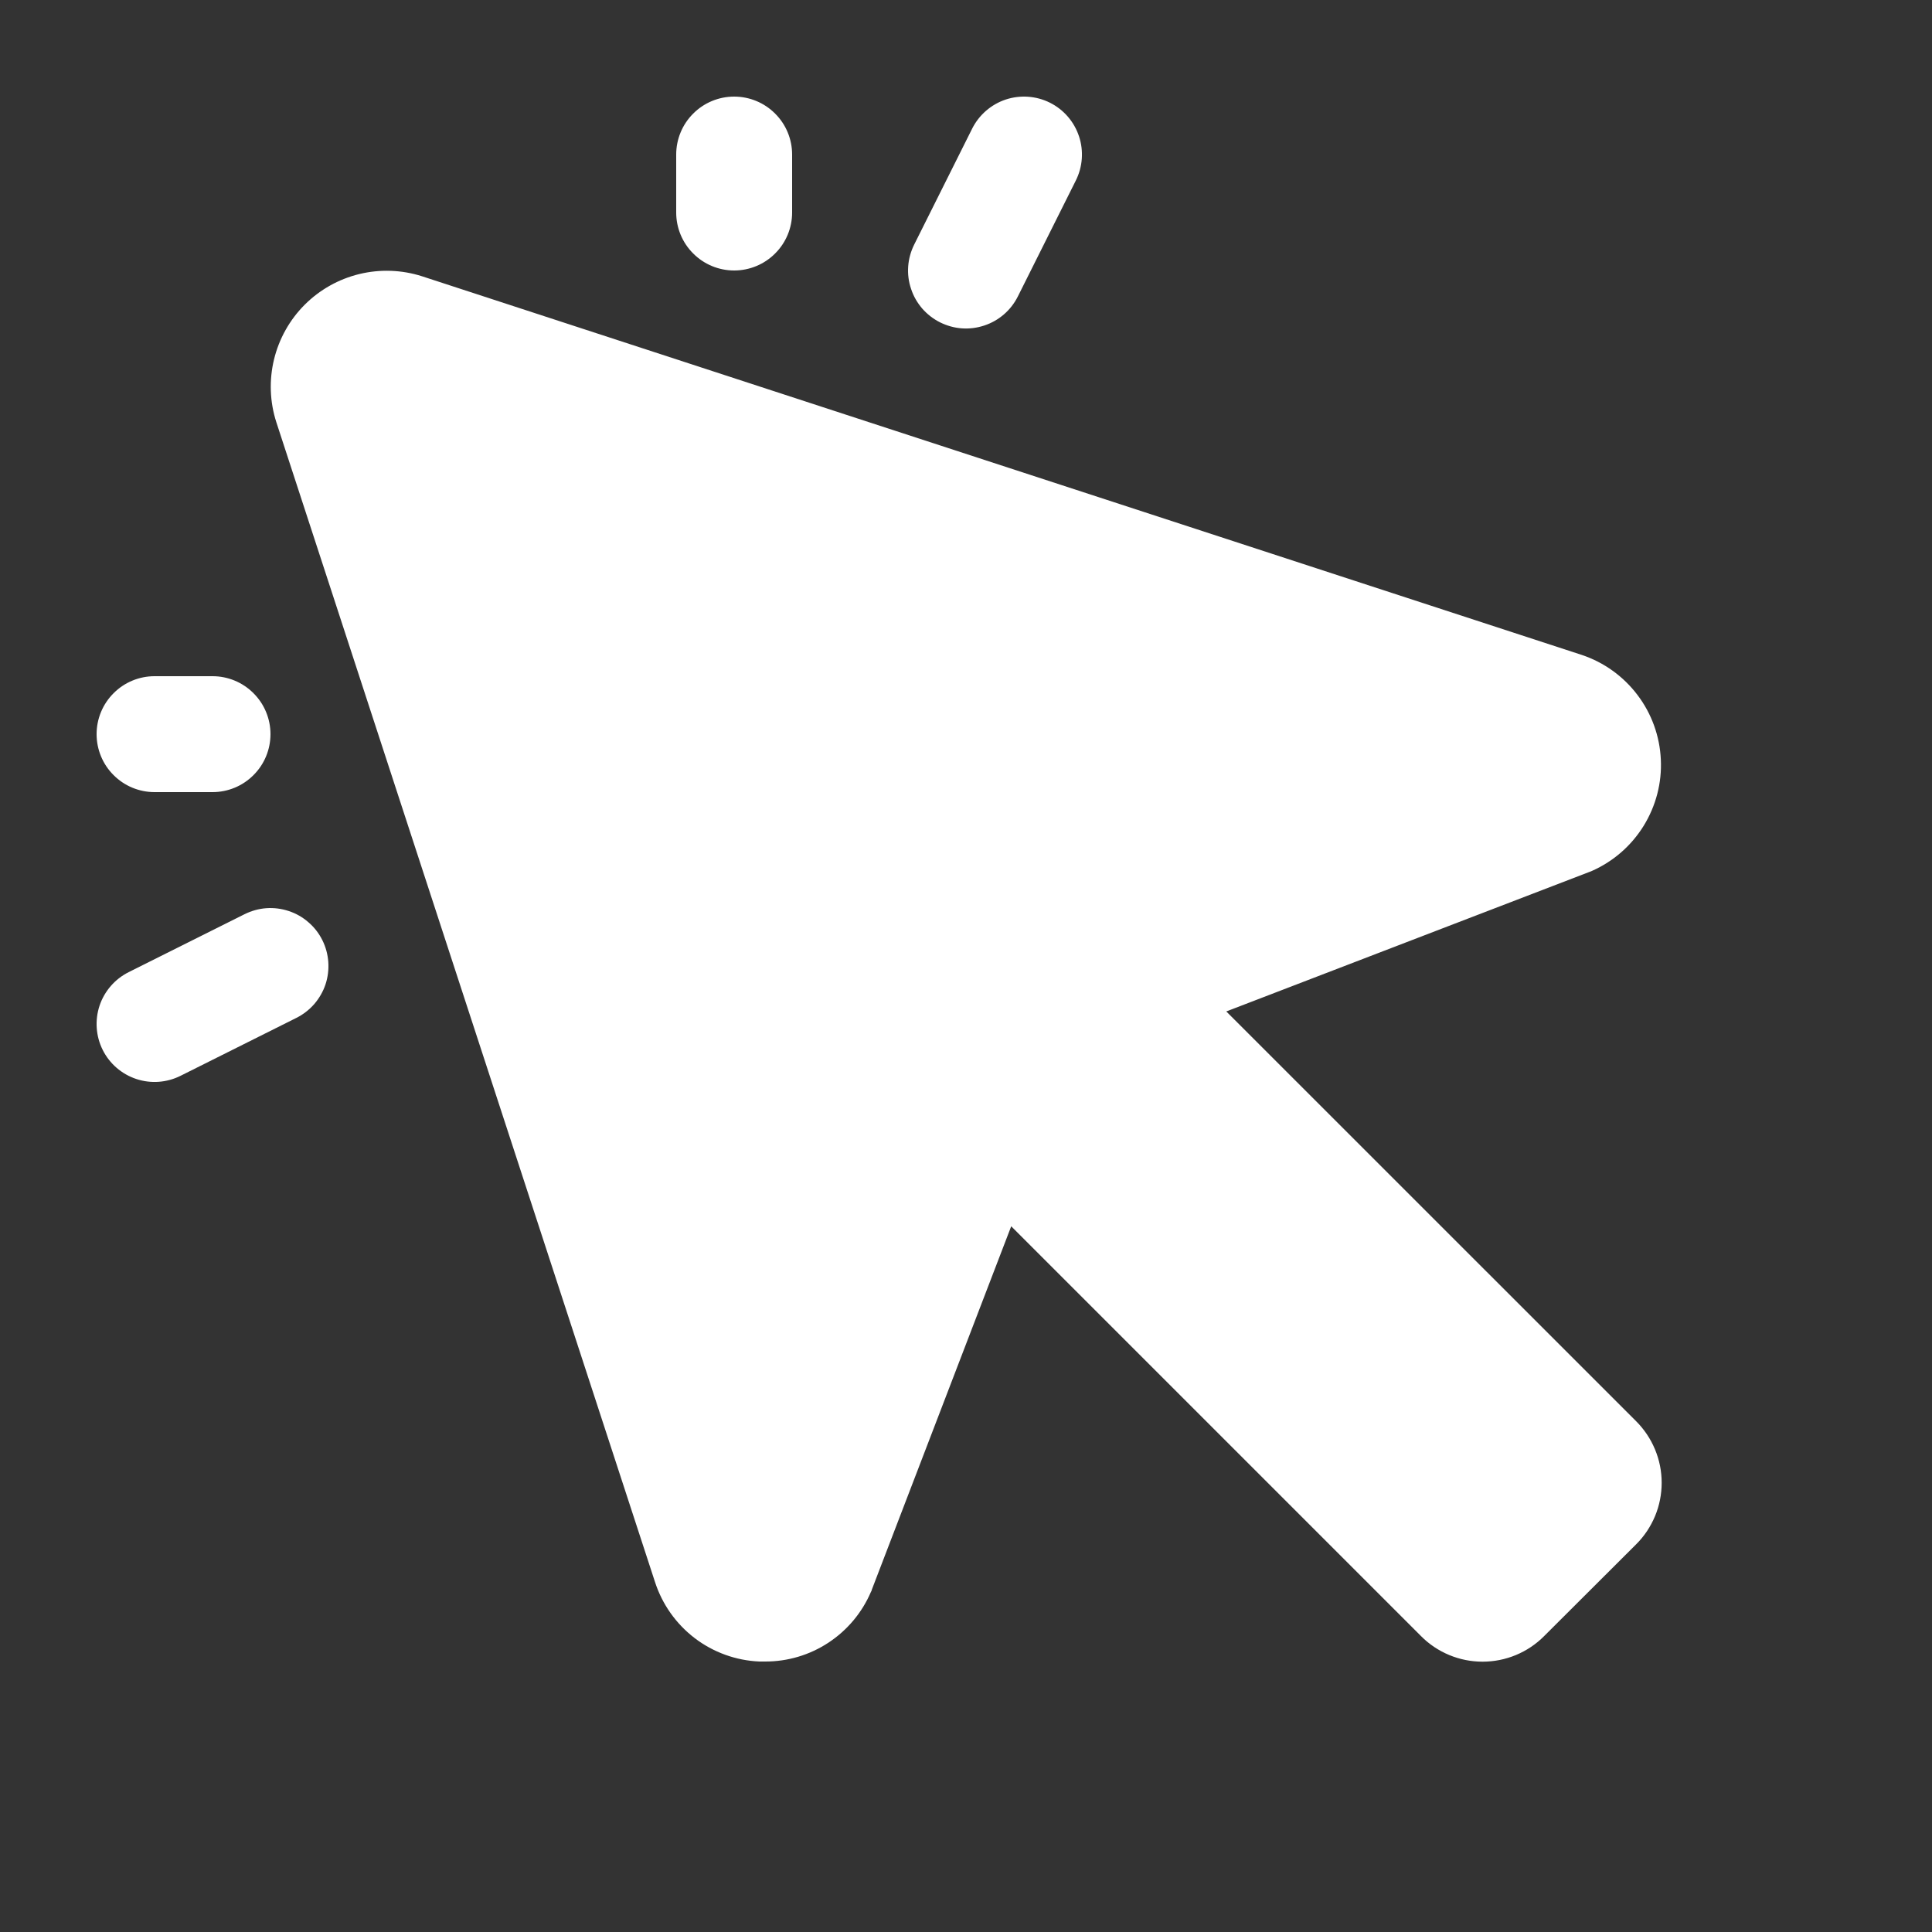 <svg width="25" height="25" viewBox="0 0 25 25" fill="none" xmlns="http://www.w3.org/2000/svg">
<rect x="0" y="0" width="25" height="25" fill="#333333" stroke="none"/>
<path d="M21.171 18.39C21.276 18.495 21.359 18.619 21.416 18.756C21.473 18.893 21.502 19.039 21.502 19.187C21.502 19.335 21.473 19.482 21.416 19.619C21.359 19.755 21.276 19.88 21.171 19.984L19.981 21.171C19.877 21.276 19.753 21.359 19.616 21.416C19.479 21.473 19.332 21.502 19.184 21.502C19.036 21.502 18.89 21.473 18.753 21.416C18.616 21.359 18.492 21.276 18.388 21.171L13.085 15.868L11.281 20.571C11.281 20.58 11.274 20.591 11.269 20.601C11.154 20.869 10.963 21.096 10.72 21.256C10.477 21.416 10.192 21.501 9.9 21.5H9.826C9.523 21.487 9.23 21.381 8.989 21.197C8.747 21.012 8.568 20.758 8.475 20.469L3.575 5.461C3.491 5.199 3.481 4.918 3.546 4.65C3.611 4.383 3.748 4.138 3.943 3.943C4.138 3.748 4.383 3.611 4.65 3.546C4.918 3.481 5.199 3.491 5.461 3.575L20.469 8.475C20.756 8.571 21.007 8.752 21.189 8.993C21.372 9.234 21.477 9.525 21.491 9.827C21.506 10.129 21.428 10.428 21.269 10.686C21.11 10.943 20.878 11.146 20.601 11.269L20.571 11.281L15.868 13.088L21.171 18.39ZM9.5 3.5C9.699 3.5 9.89 3.421 10.03 3.28C10.171 3.14 10.25 2.949 10.25 2.75V2C10.25 1.801 10.171 1.61 10.03 1.47C9.89 1.329 9.699 1.25 9.5 1.25C9.301 1.25 9.11 1.329 8.97 1.47C8.829 1.61 8.75 1.801 8.75 2V2.75C8.75 2.949 8.829 3.14 8.97 3.28C9.11 3.421 9.301 3.5 9.5 3.5ZM2 10.25H2.75C2.949 10.25 3.14 10.171 3.28 10.03C3.421 9.89 3.5 9.699 3.5 9.5C3.5 9.301 3.421 9.11 3.28 8.97C3.14 8.829 2.949 8.75 2.75 8.75H2C1.801 8.75 1.61 8.829 1.47 8.97C1.329 9.11 1.25 9.301 1.25 9.5C1.25 9.699 1.329 9.89 1.47 10.03C1.61 10.171 1.801 10.25 2 10.25ZM12.164 4.171C12.253 4.215 12.348 4.242 12.447 4.249C12.545 4.256 12.644 4.243 12.737 4.212C12.831 4.181 12.917 4.132 12.992 4.067C13.066 4.003 13.127 3.924 13.171 3.836L13.921 2.336C14.01 2.158 14.025 1.952 13.962 1.763C13.899 1.574 13.764 1.418 13.586 1.329C13.408 1.24 13.202 1.226 13.014 1.288C12.825 1.351 12.669 1.487 12.58 1.664L11.83 3.164C11.786 3.253 11.759 3.348 11.752 3.447C11.745 3.545 11.757 3.644 11.789 3.737C11.819 3.831 11.869 3.917 11.933 3.992C11.998 4.066 12.076 4.127 12.164 4.171ZM3.164 11.83L1.664 12.58C1.487 12.669 1.351 12.825 1.288 13.014C1.226 13.202 1.24 13.408 1.329 13.586C1.418 13.764 1.574 13.899 1.763 13.962C1.952 14.025 2.158 14.01 2.336 13.921L3.836 13.171C3.924 13.127 4.002 13.066 4.067 12.992C4.131 12.917 4.181 12.831 4.212 12.738C4.243 12.644 4.255 12.545 4.248 12.447C4.241 12.349 4.215 12.253 4.171 12.165C4.127 12.077 4.066 11.998 3.991 11.934C3.917 11.869 3.831 11.82 3.737 11.789C3.644 11.758 3.545 11.745 3.447 11.752C3.348 11.759 3.253 11.786 3.164 11.83Z" fill="white"/>
</svg>
